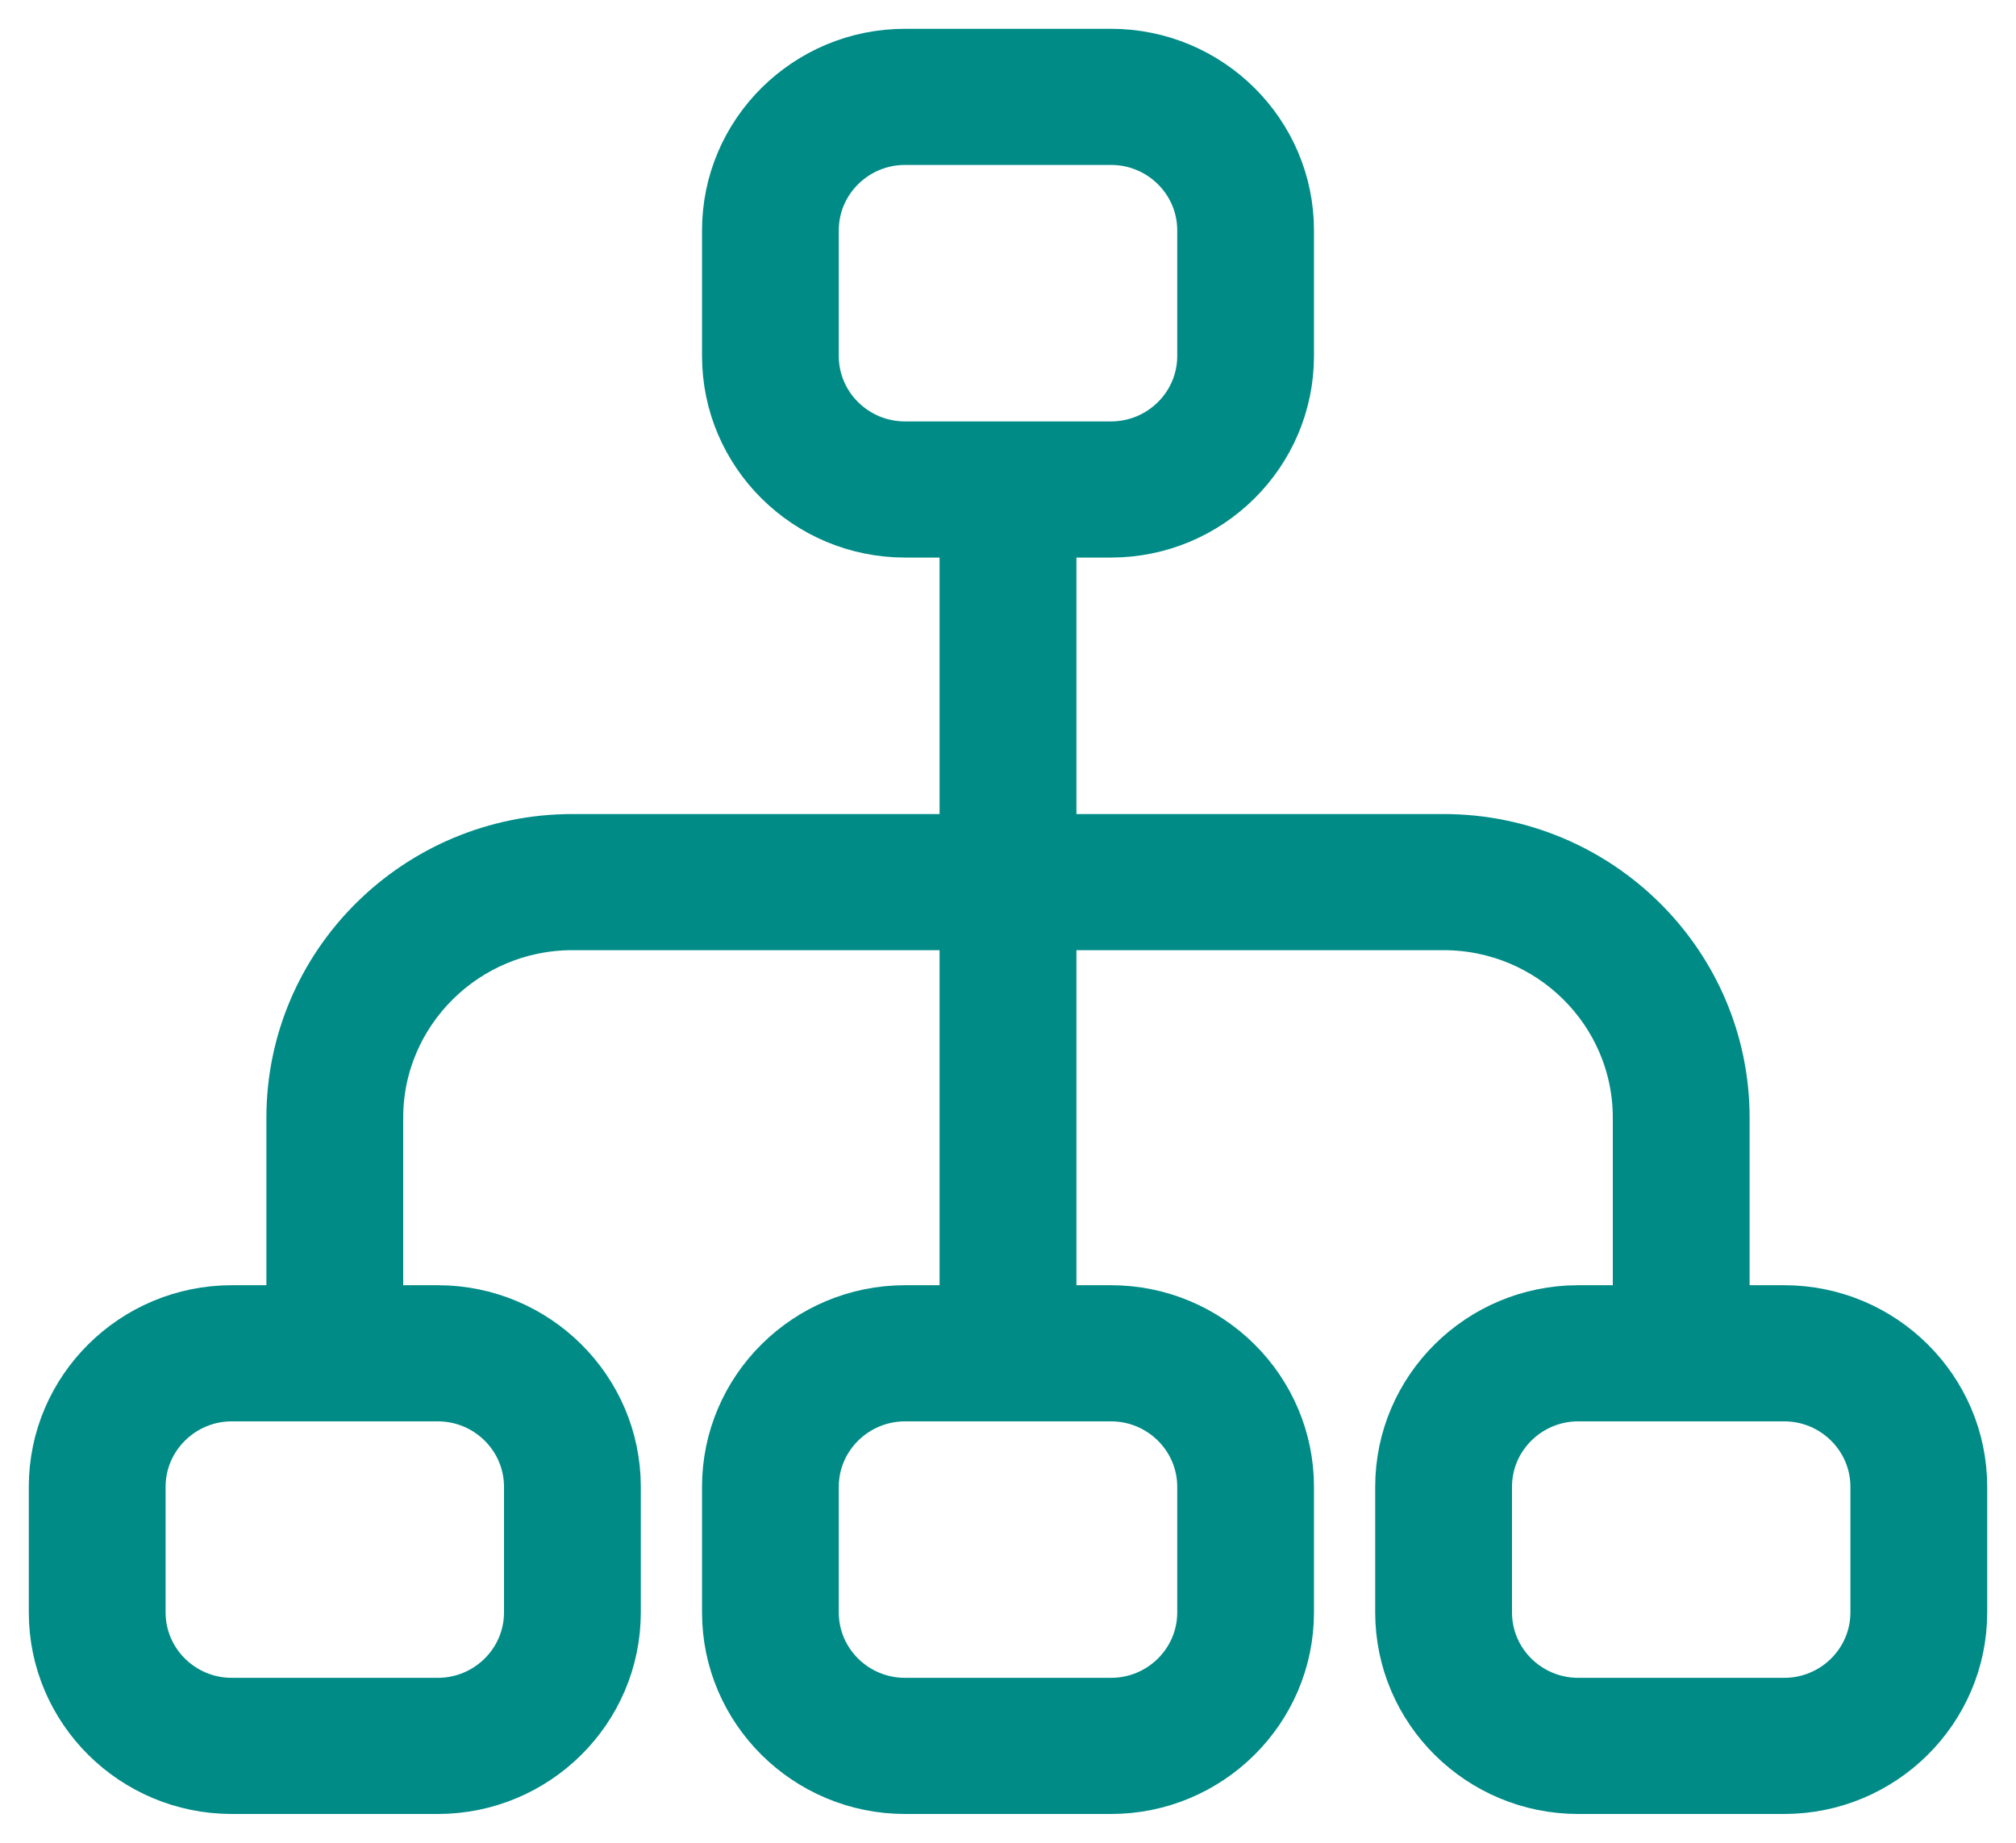 <svg width="35" height="32" viewBox="0 0 35 32" fill="none" xmlns="http://www.w3.org/2000/svg">
<path d="M30.975 22.818H29.875V19.409C29.875 16.777 27.716 14.636 25.062 14.636H18.188V9.182H19.288C20.955 9.182 22.312 7.836 22.312 6.182V4C22.312 2.346 20.955 1 19.288 1H15.713C14.045 1 12.688 2.346 12.688 4V6.182C12.688 7.836 14.045 9.182 15.713 9.182H16.812V14.636H9.938C7.284 14.636 5.125 16.777 5.125 19.409V22.818H4.025C2.357 22.818 1 24.164 1 25.818V28C1 29.654 2.357 31 4.025 31H7.6C9.268 31 10.625 29.654 10.625 28V25.818C10.625 24.164 9.268 22.818 7.6 22.818H6.5V19.409C6.5 17.529 8.043 16 9.938 16H16.812V22.818H15.713C14.045 22.818 12.688 24.164 12.688 25.818V28C12.688 29.654 14.045 31 15.713 31H19.288C20.955 31 22.312 29.654 22.312 28V25.818C22.312 24.164 20.955 22.818 19.288 22.818H18.188V16H25.062C26.959 16 28.5 17.529 28.5 19.409V22.818H27.4C25.732 22.818 24.375 24.164 24.375 25.818V28C24.375 29.654 25.732 31 27.4 31H30.975C32.643 31 34 29.654 34 28V25.818C34 24.164 32.643 22.818 30.975 22.818ZM14.062 6.182V4C14.062 3.097 14.804 2.364 15.713 2.364H19.288C20.198 2.364 20.938 3.097 20.938 4V6.182C20.938 7.085 20.198 7.818 19.288 7.818H15.713C14.802 7.818 14.062 7.085 14.062 6.182ZM9.25 25.818V28C9.25 28.903 8.509 29.636 7.6 29.636H4.025C3.115 29.636 2.375 28.903 2.375 28V25.818C2.375 24.916 3.116 24.182 4.025 24.182H7.6C8.51 24.182 9.25 24.916 9.25 25.818ZM20.938 25.818V28C20.938 28.903 20.198 29.636 19.288 29.636H15.713C14.802 29.636 14.062 28.903 14.062 28V25.818C14.062 24.916 14.804 24.182 15.713 24.182H19.288C20.198 24.182 20.938 24.916 20.938 25.818ZM32.625 28C32.625 28.903 31.885 29.636 30.975 29.636H27.4C26.49 29.636 25.75 28.903 25.75 28V25.818C25.75 24.916 26.49 24.182 27.4 24.182H30.975C31.885 24.182 32.625 24.916 32.625 25.818V28Z" fill="#008B87" stroke="#008B87"/>
</svg>
